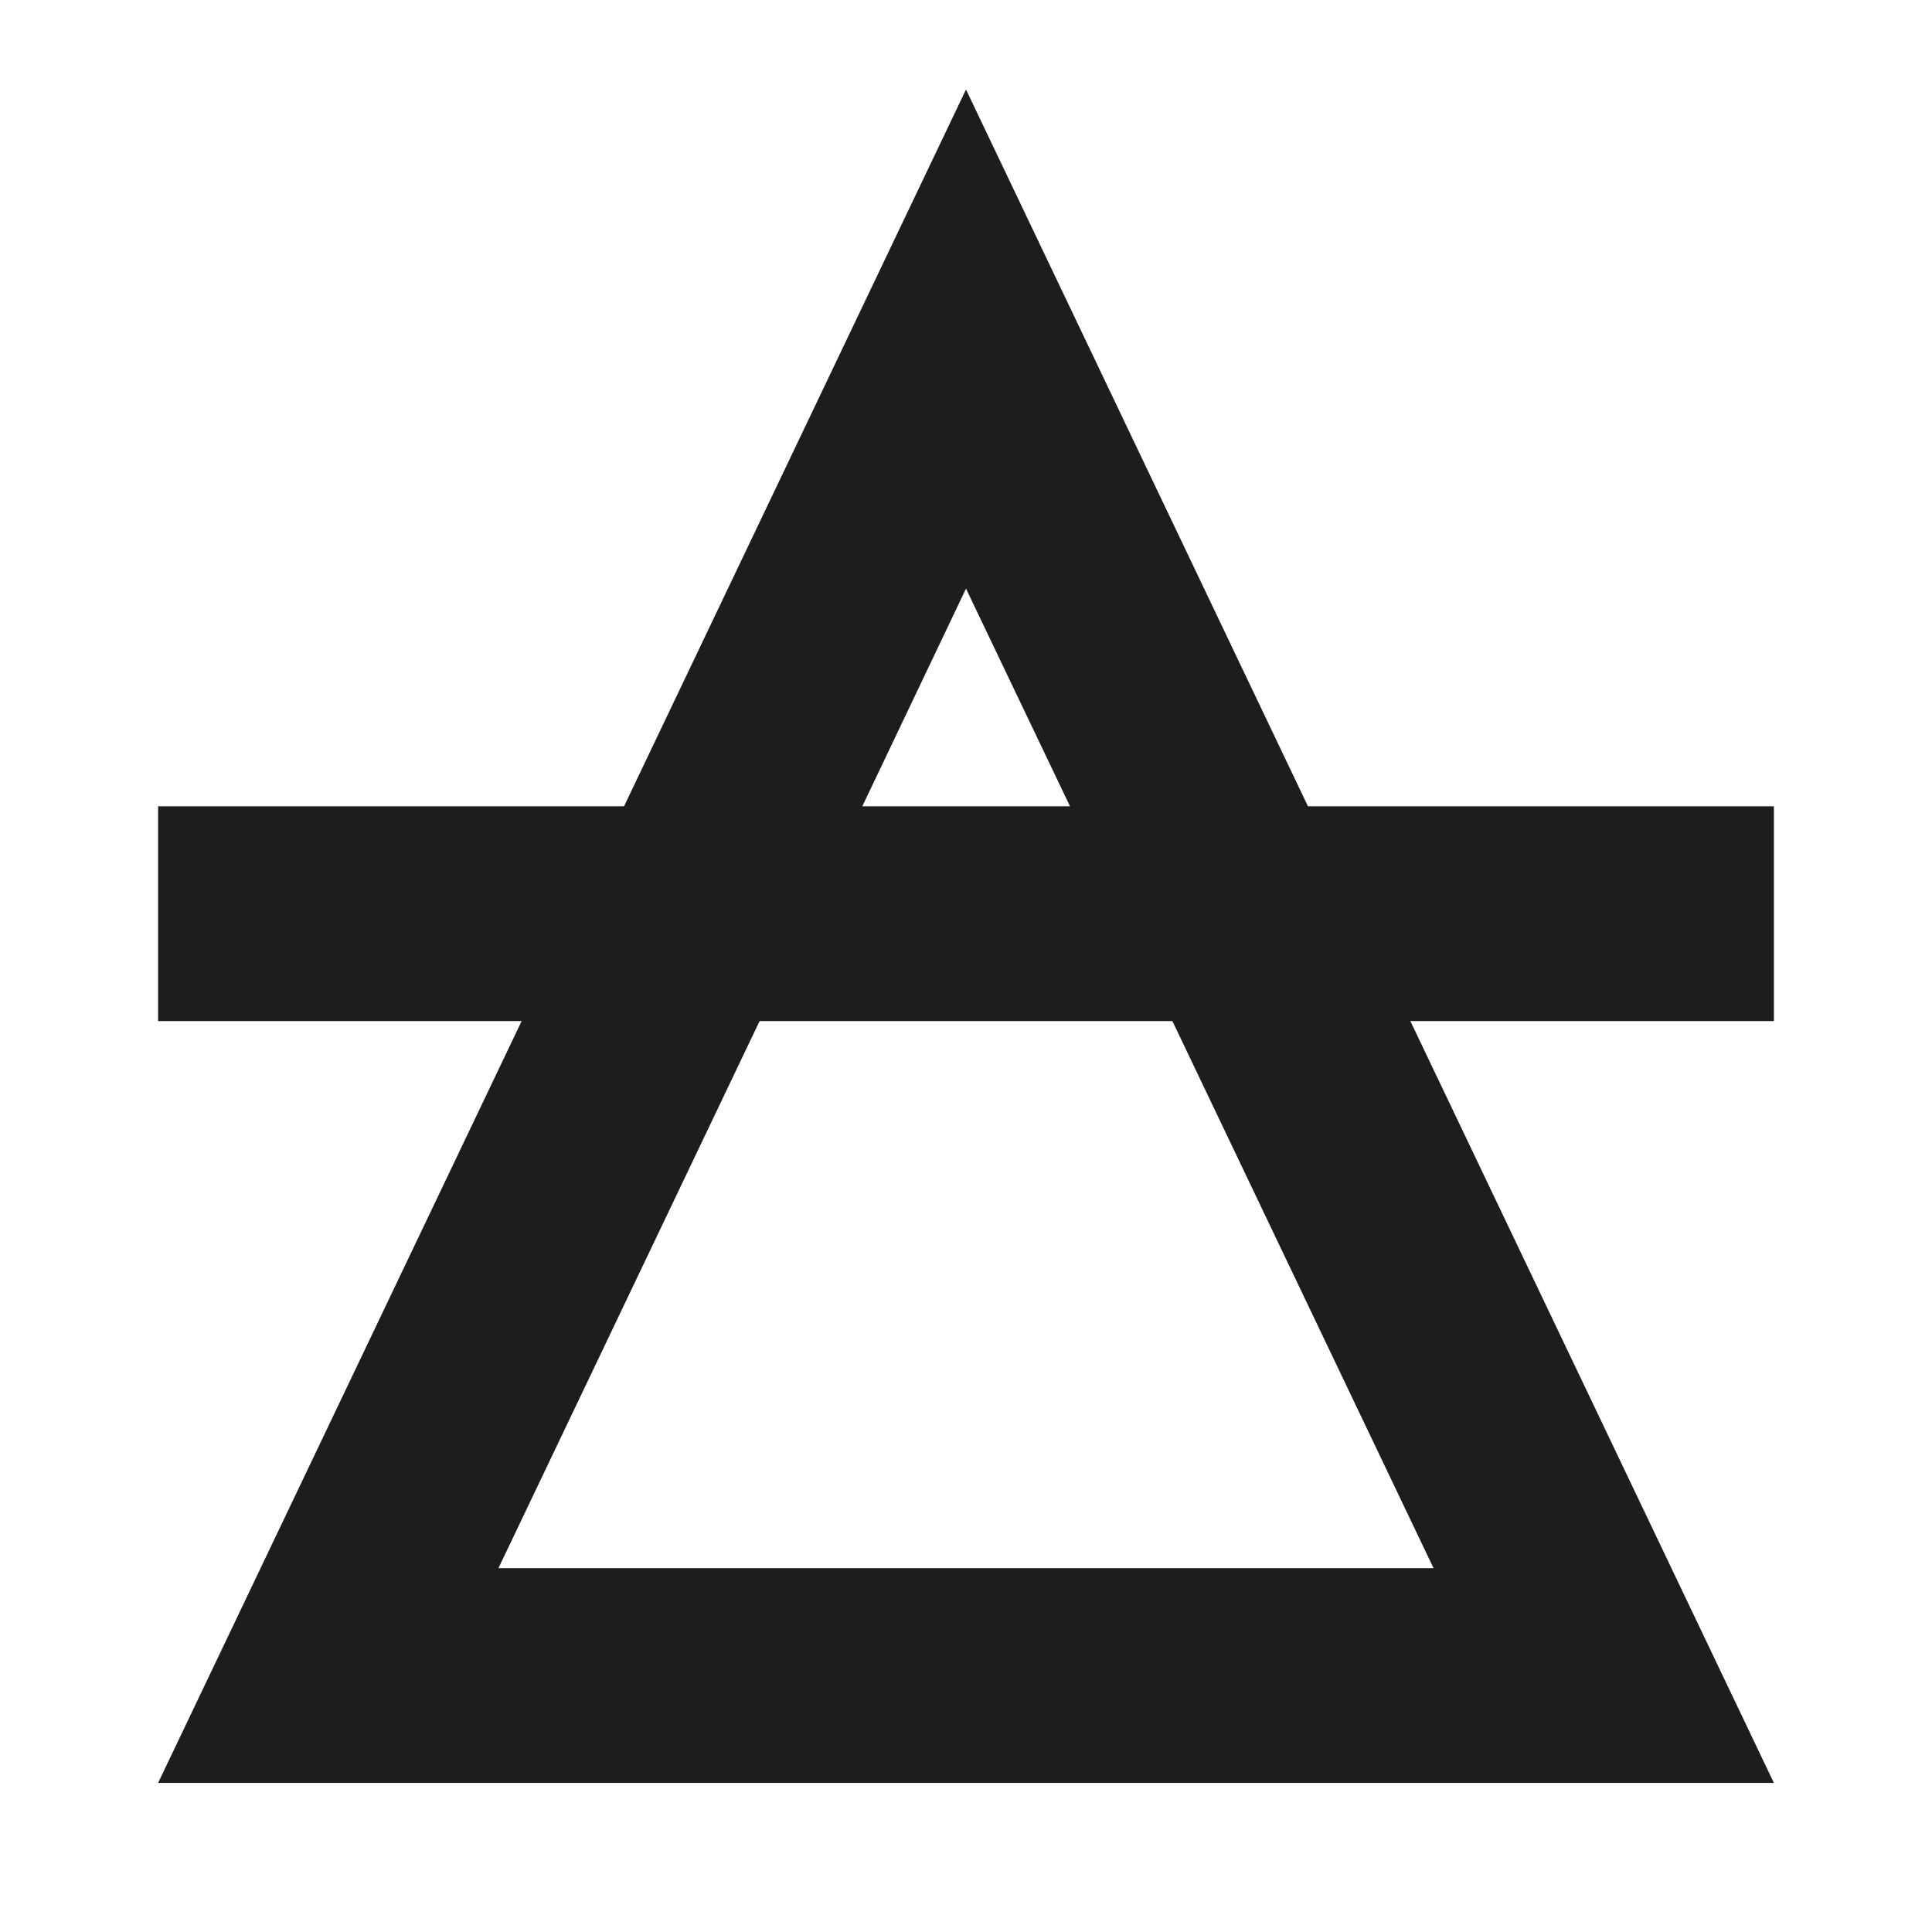 <svg xmlns="http://www.w3.org/2000/svg" xmlns:xlink="http://www.w3.org/1999/xlink" id="Layer_1" x="0px" y="0px" viewBox="0 0 600 600" style="enable-background:new 0 0 600 600;" xml:space="preserve"><style type="text/css">	.st0{fill:#1D1D1C;}</style><path class="st0" d="M550.9,250.4H406.2L300,27.8L193.8,250.4H49.1v66.7H162L49.1,553.7h501.8L438,317.1h112.9V250.4z M300,182.8 l32.3,67.6h-64.5L300,182.8z M445.2,487H154.8l81.1-169.9h128.2L445.2,487z"></path></svg>
